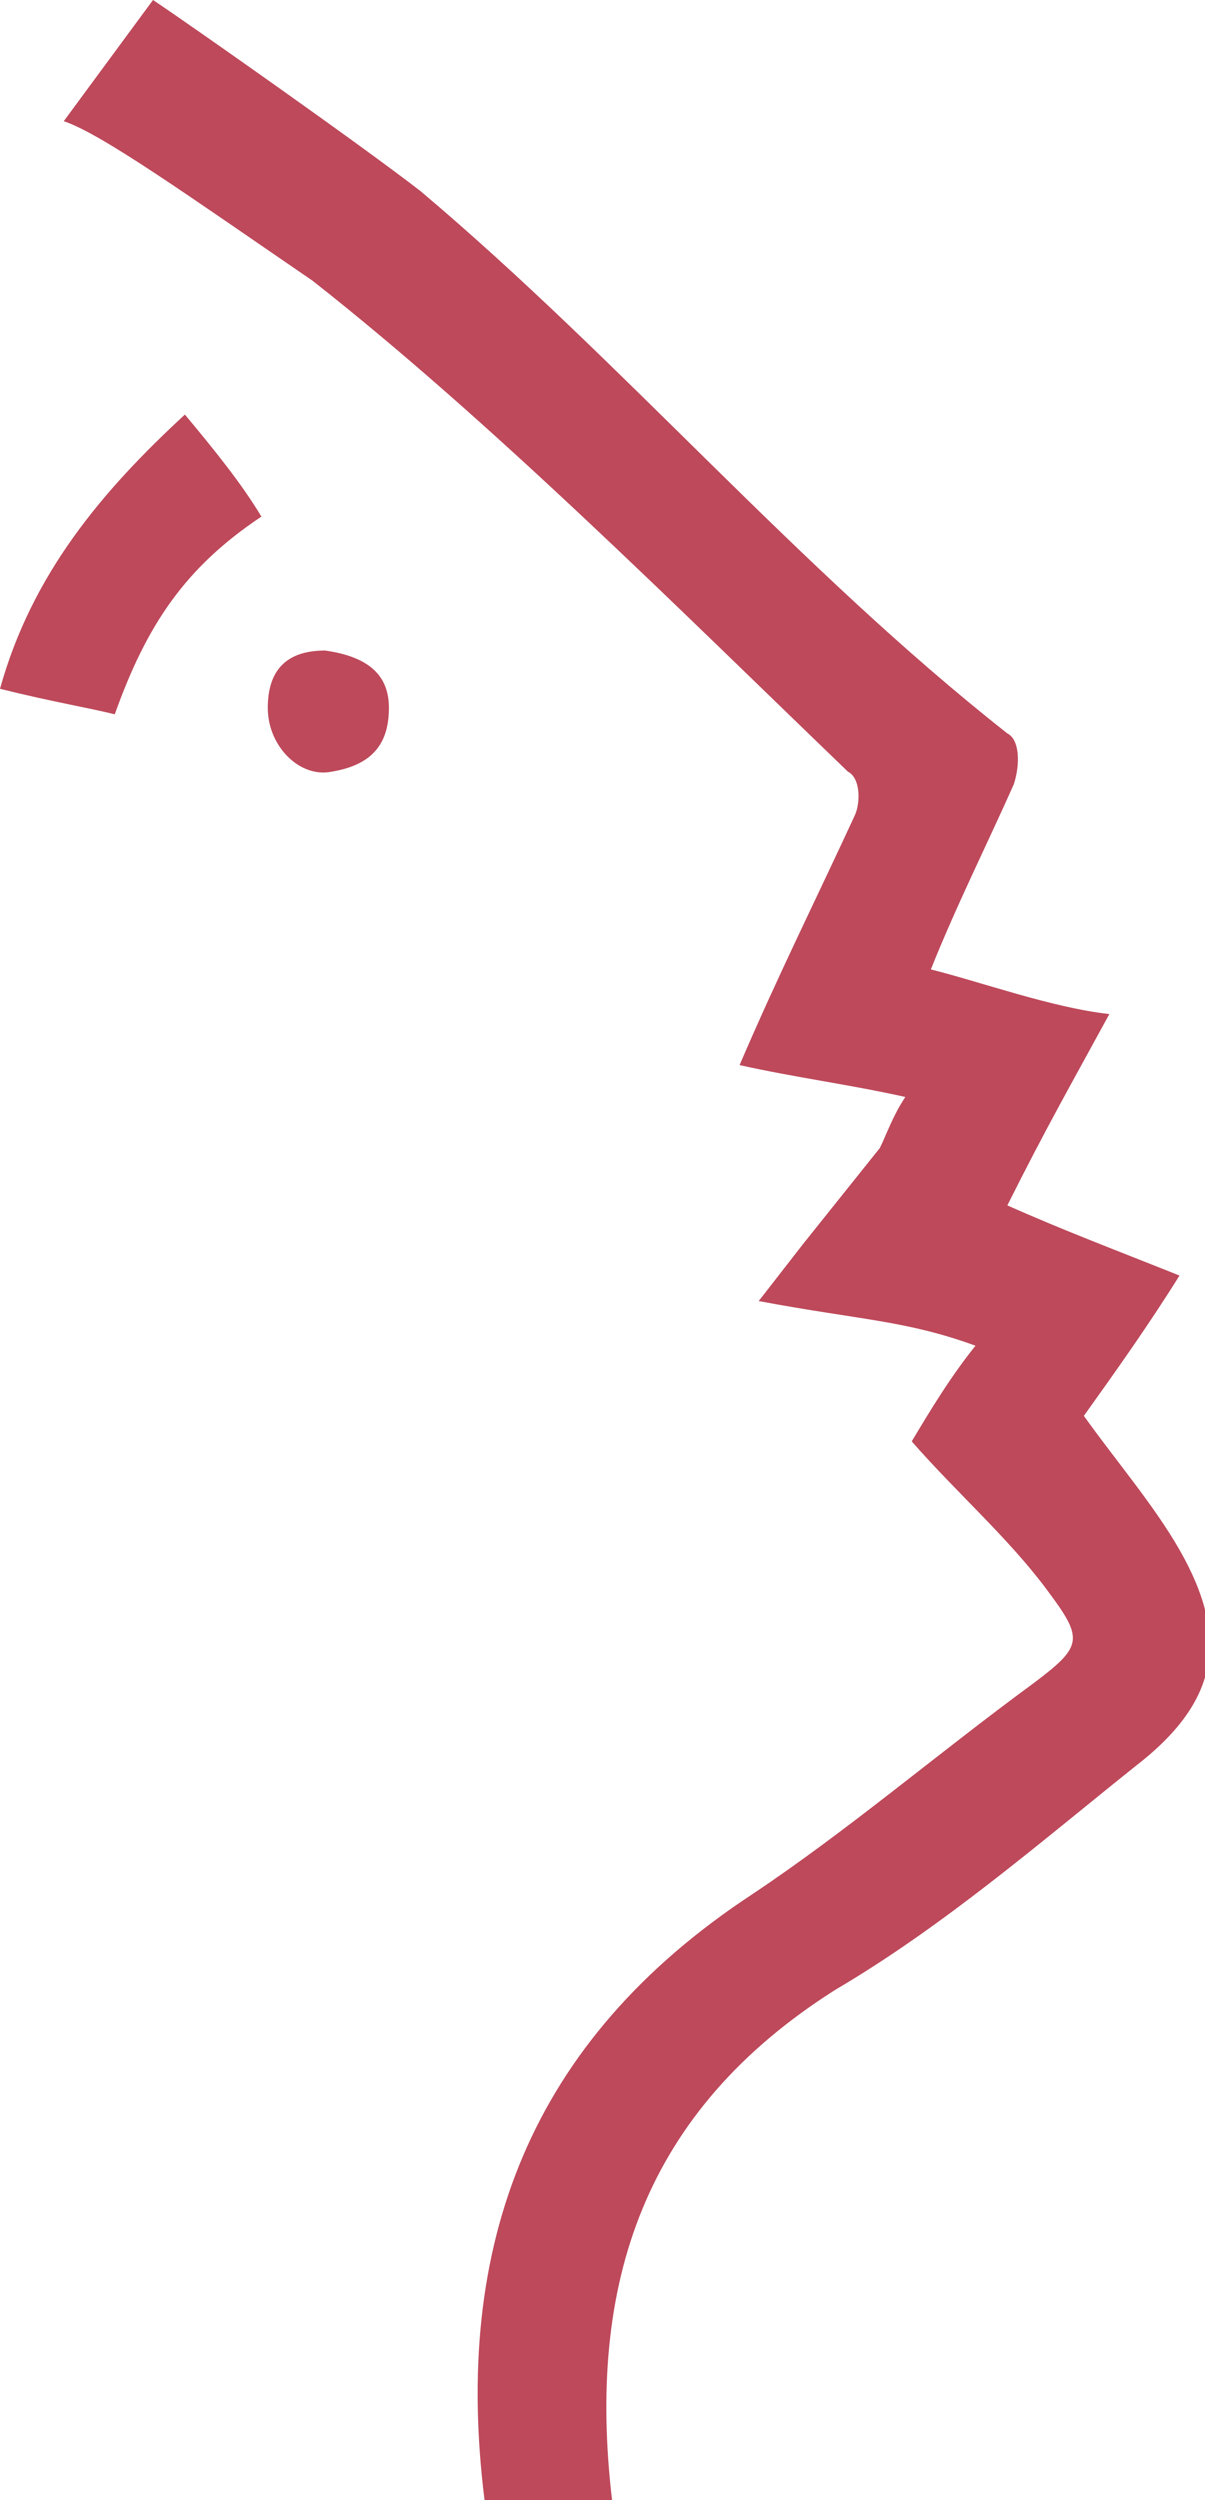 <svg version="1.1" xmlns="http://www.w3.org/2000/svg" xmlns:xlink="http://www.w3.org/1999/xlink" x="0px" y="0px" width="18.9px"
	 height="39.2px" viewBox="0 0 18.9 39.2" style="enable-background:new 0 0 18.9 39.2;" xml:space="preserve">
<defs>
</defs>
<path fill="#BE495B" d="M2.4,0c0.6,0.4,3.3,2.3,4.2,3c3.2,2.7,5.9,5.9,9.2,8.5c0.2,0.1,0.2,0.5,0.1,0.8c-0.4,0.9-0.9,1.9-1.3,2.9
	c0.8,0.2,1.9,0.6,2.8,0.7c-0.6,1.1-1,1.8-1.6,3c0.9,0.4,1.7,0.7,2.7,1.1c-0.5,0.8-1,1.5-1.5,2.2c0.5,0.7,1.1,1.4,1.5,2.1
	c0.8,1.4,0.6,2.4-0.7,3.4c-1.5,1.2-3,2.5-4.7,3.5c-3,1.9-3.9,4.6-3.5,8l-2,0c-0.5-4,0.7-7.2,4.2-9.5c1.5-1,2.9-2.2,4.4-3.3
	c0.8-0.6,0.8-0.7,0.2-1.5c-0.6-0.8-1.4-1.5-2.1-2.3c0.3-0.5,0.6-1,1-1.5c-1.1-0.4-1.8-0.4-3.4-0.7l0.7-0.9c0.4-0.5,0.8-1,1.2-1.5
	c0.1-0.2,0.2-0.5,0.4-0.8c-0.9-0.2-1.7-0.3-2.6-0.5c0.6-1.4,1.2-2.6,1.8-3.9c0.1-0.2,0.1-0.6-0.1-0.7c-2.7-2.6-5.6-5.5-8.4-7.7
	C3,3.1,1.6,2.1,1,1.9L2.4,0z"/>
<path fill="#BE495B" d="M0,10.8C0.5,9,1.6,7.7,2.9,6.5c0.5,0.6,0.9,1.1,1.2,1.6c-1.2,0.8-1.8,1.7-2.3,3.1C1.4,11.1,0.8,11,0,10.8z"/>
<path fill="#BE495B" d="M6.1,11.1c0,0.6-0.3,0.9-0.9,1c-0.5,0.1-1-0.4-1-1c0-0.6,0.3-0.9,0.9-0.9C5.8,10.3,6.1,10.6,6.1,11.1z"/>
</svg>
